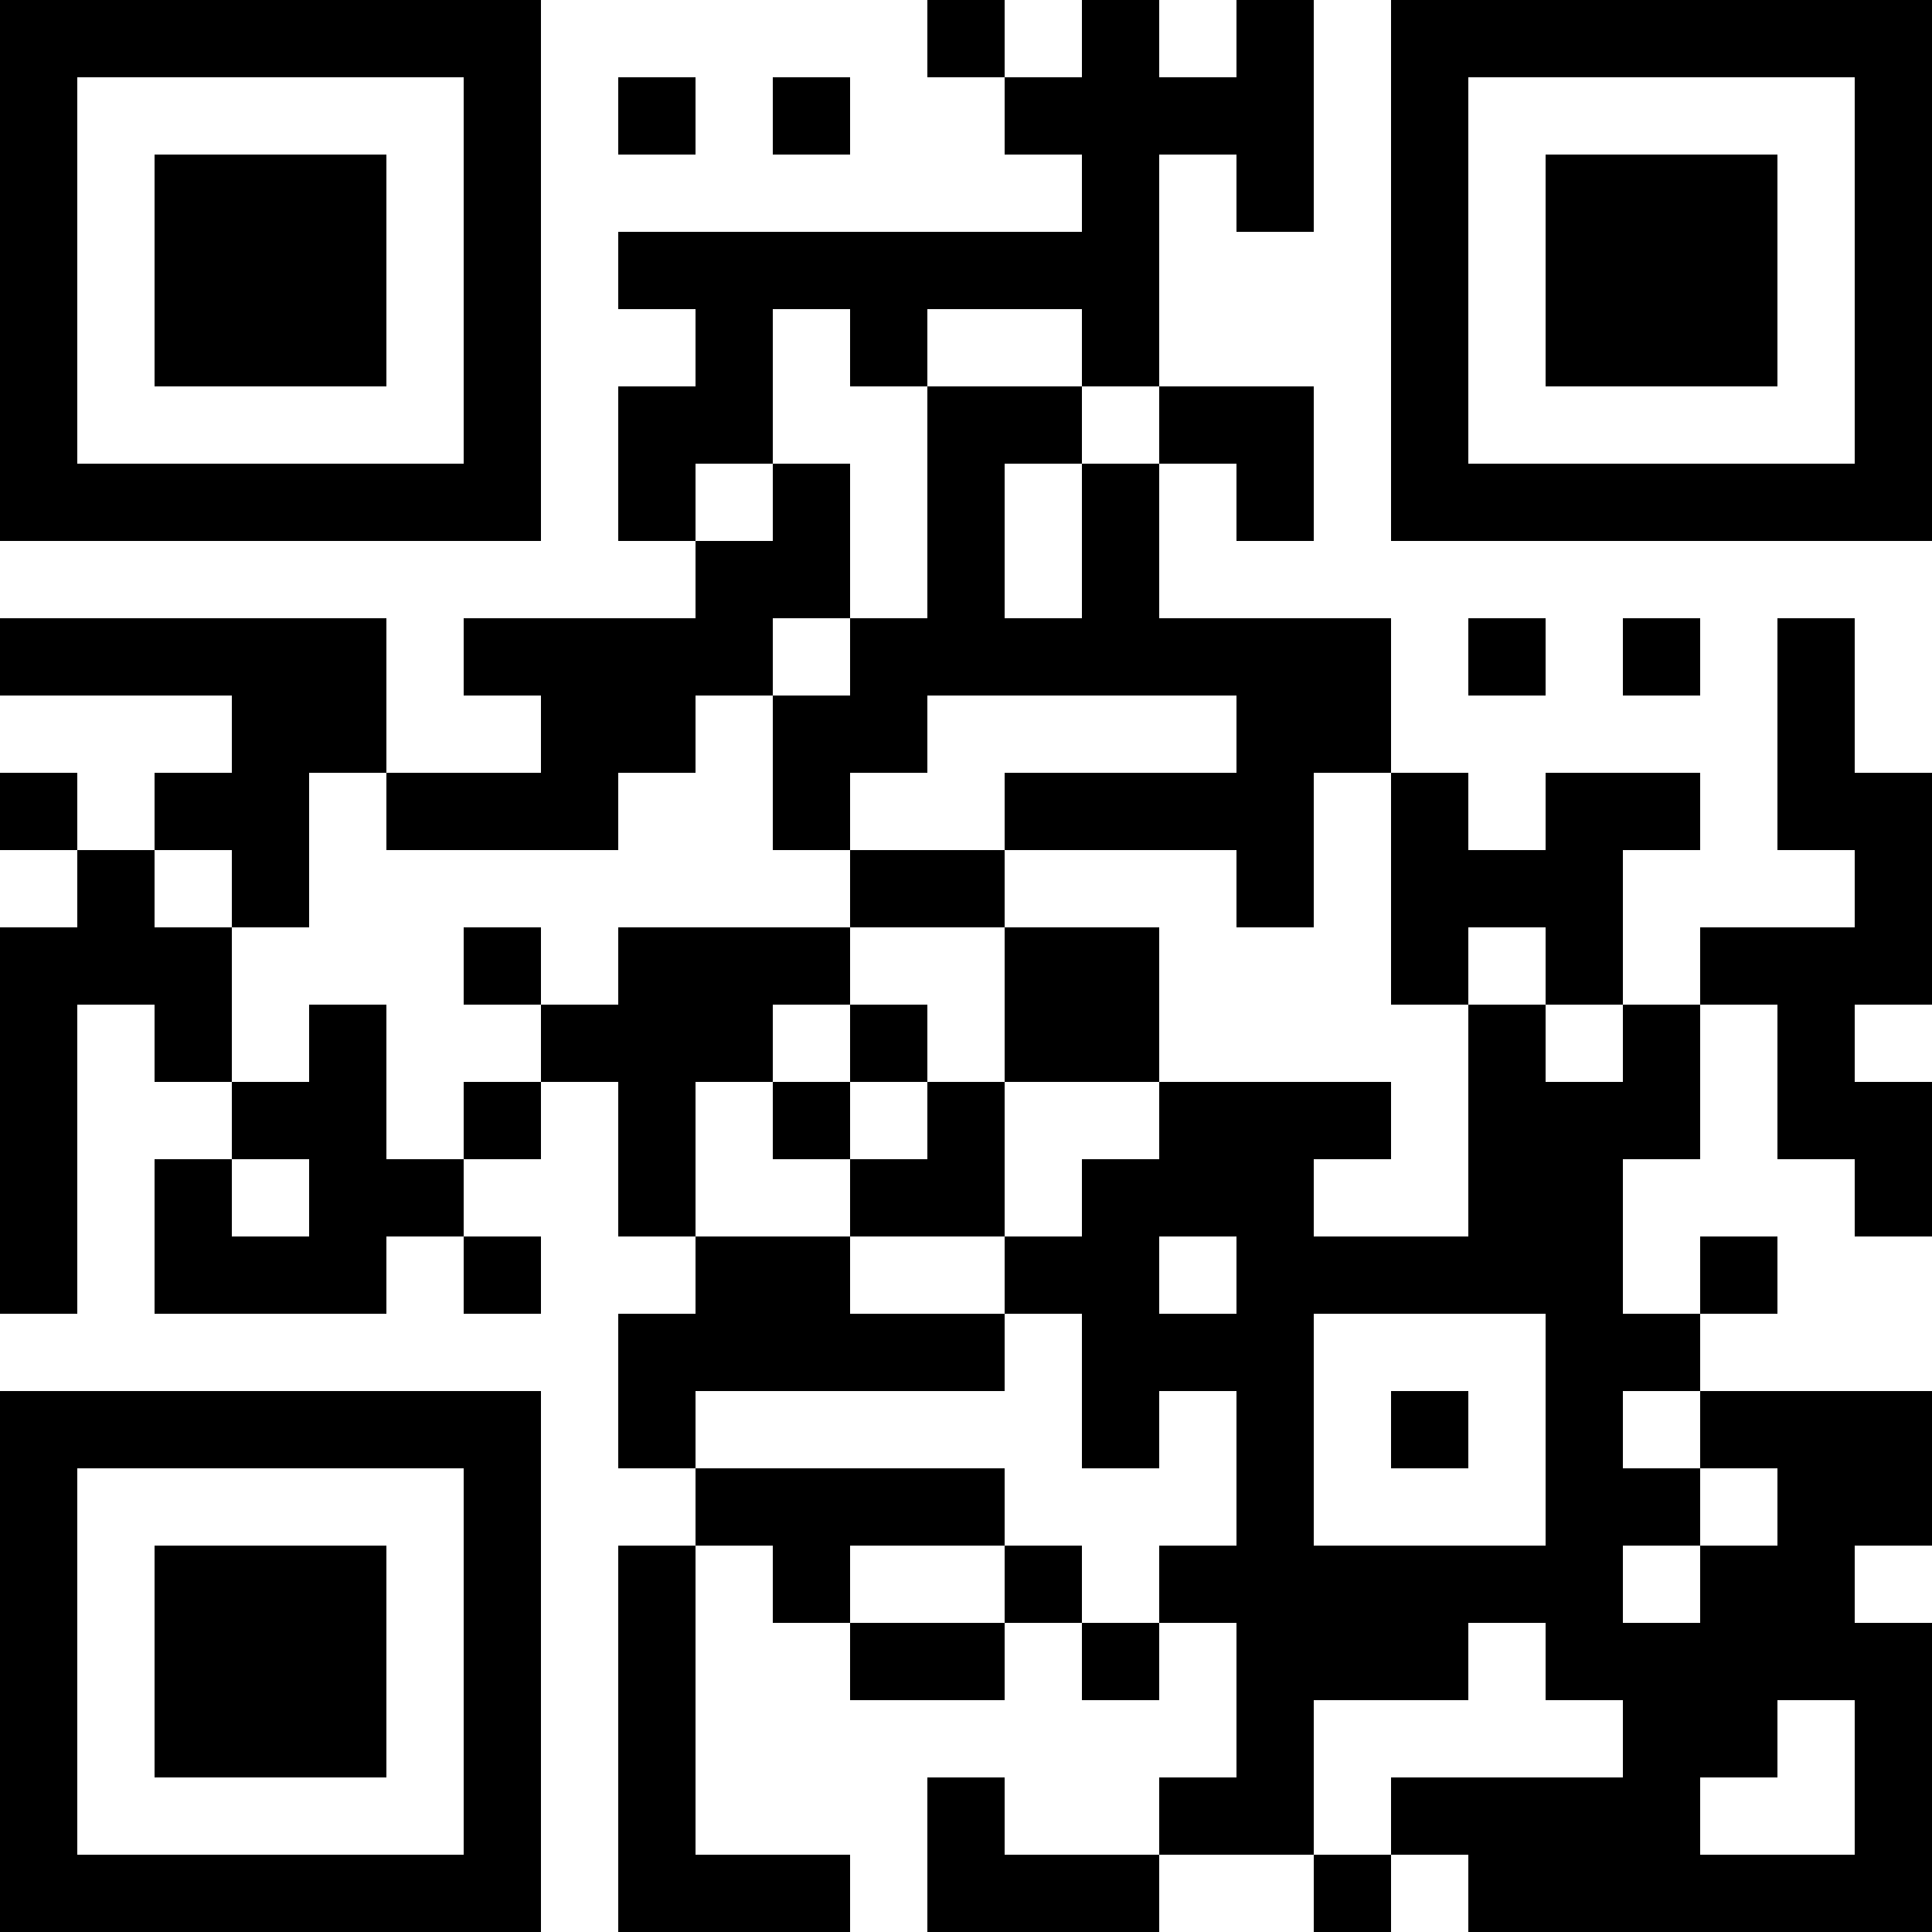 <?xml version="1.0" encoding="UTF-8"?>
<svg xmlns="http://www.w3.org/2000/svg" version="1.1" width="1000" height="1000" viewBox="0 0 1000 1000"><rect x="0" y="0" width="1000" height="1000" fill="#ffffff"/><g transform="scale(40)"><g transform="translate(0,0)"><path fill-rule="evenodd" d="M12 0L12 1L13 1L13 2L14 2L14 3L8 3L8 4L9 4L9 5L8 5L8 7L9 7L9 8L6 8L6 9L7 9L7 10L5 10L5 8L0 8L0 9L3 9L3 10L2 10L2 11L1 11L1 10L0 10L0 11L1 11L1 12L0 12L0 17L1 17L1 13L2 13L2 14L3 14L3 15L2 15L2 17L5 17L5 16L6 16L6 17L7 17L7 16L6 16L6 15L7 15L7 14L8 14L8 16L9 16L9 17L8 17L8 19L9 19L9 20L8 20L8 25L11 25L11 24L9 24L9 20L10 20L10 21L11 21L11 22L13 22L13 21L14 21L14 22L15 22L15 21L16 21L16 23L15 23L15 24L13 24L13 23L12 23L12 25L15 25L15 24L17 24L17 25L18 25L18 24L19 24L19 25L25 25L25 21L24 21L24 20L25 20L25 18L22 18L22 17L23 17L23 16L22 16L22 17L21 17L21 15L22 15L22 13L23 13L23 15L24 15L24 16L25 16L25 14L24 14L24 13L25 13L25 10L24 10L24 8L23 8L23 11L24 11L24 12L22 12L22 13L21 13L21 11L22 11L22 10L20 10L20 11L19 11L19 10L18 10L18 8L15 8L15 6L16 6L16 7L17 7L17 5L15 5L15 2L16 2L16 3L17 3L17 0L16 0L16 1L15 1L15 0L14 0L14 1L13 1L13 0ZM8 1L8 2L9 2L9 1ZM10 1L10 2L11 2L11 1ZM10 4L10 6L9 6L9 7L10 7L10 6L11 6L11 8L10 8L10 9L9 9L9 10L8 10L8 11L5 11L5 10L4 10L4 12L3 12L3 11L2 11L2 12L3 12L3 14L4 14L4 13L5 13L5 15L6 15L6 14L7 14L7 13L8 13L8 12L11 12L11 13L10 13L10 14L9 14L9 16L11 16L11 17L13 17L13 18L9 18L9 19L13 19L13 20L11 20L11 21L13 21L13 20L14 20L14 21L15 21L15 20L16 20L16 18L15 18L15 19L14 19L14 17L13 17L13 16L14 16L14 15L15 15L15 14L18 14L18 15L17 15L17 16L19 16L19 13L20 13L20 14L21 14L21 13L20 13L20 12L19 12L19 13L18 13L18 10L17 10L17 12L16 12L16 11L13 11L13 10L16 10L16 9L12 9L12 10L11 10L11 11L10 11L10 9L11 9L11 8L12 8L12 5L14 5L14 6L13 6L13 8L14 8L14 6L15 6L15 5L14 5L14 4L12 4L12 5L11 5L11 4ZM19 8L19 9L20 9L20 8ZM21 8L21 9L22 9L22 8ZM11 11L11 12L13 12L13 14L12 14L12 13L11 13L11 14L10 14L10 15L11 15L11 16L13 16L13 14L15 14L15 12L13 12L13 11ZM6 12L6 13L7 13L7 12ZM11 14L11 15L12 15L12 14ZM3 15L3 16L4 16L4 15ZM15 16L15 17L16 17L16 16ZM17 17L17 20L20 20L20 17ZM18 18L18 19L19 19L19 18ZM21 18L21 19L22 19L22 20L21 20L21 21L22 21L22 20L23 20L23 19L22 19L22 18ZM19 21L19 22L17 22L17 24L18 24L18 23L21 23L21 22L20 22L20 21ZM23 22L23 23L22 23L22 24L24 24L24 22ZM0 0L0 7L7 7L7 0ZM1 1L1 6L6 6L6 1ZM2 2L2 5L5 5L5 2ZM18 0L18 7L25 7L25 0ZM19 1L19 6L24 6L24 1ZM20 2L20 5L23 5L23 2ZM0 18L0 25L7 25L7 18ZM1 19L1 24L6 24L6 19ZM2 20L2 23L5 23L5 20Z" fill="#000000"/></g></g></svg>

